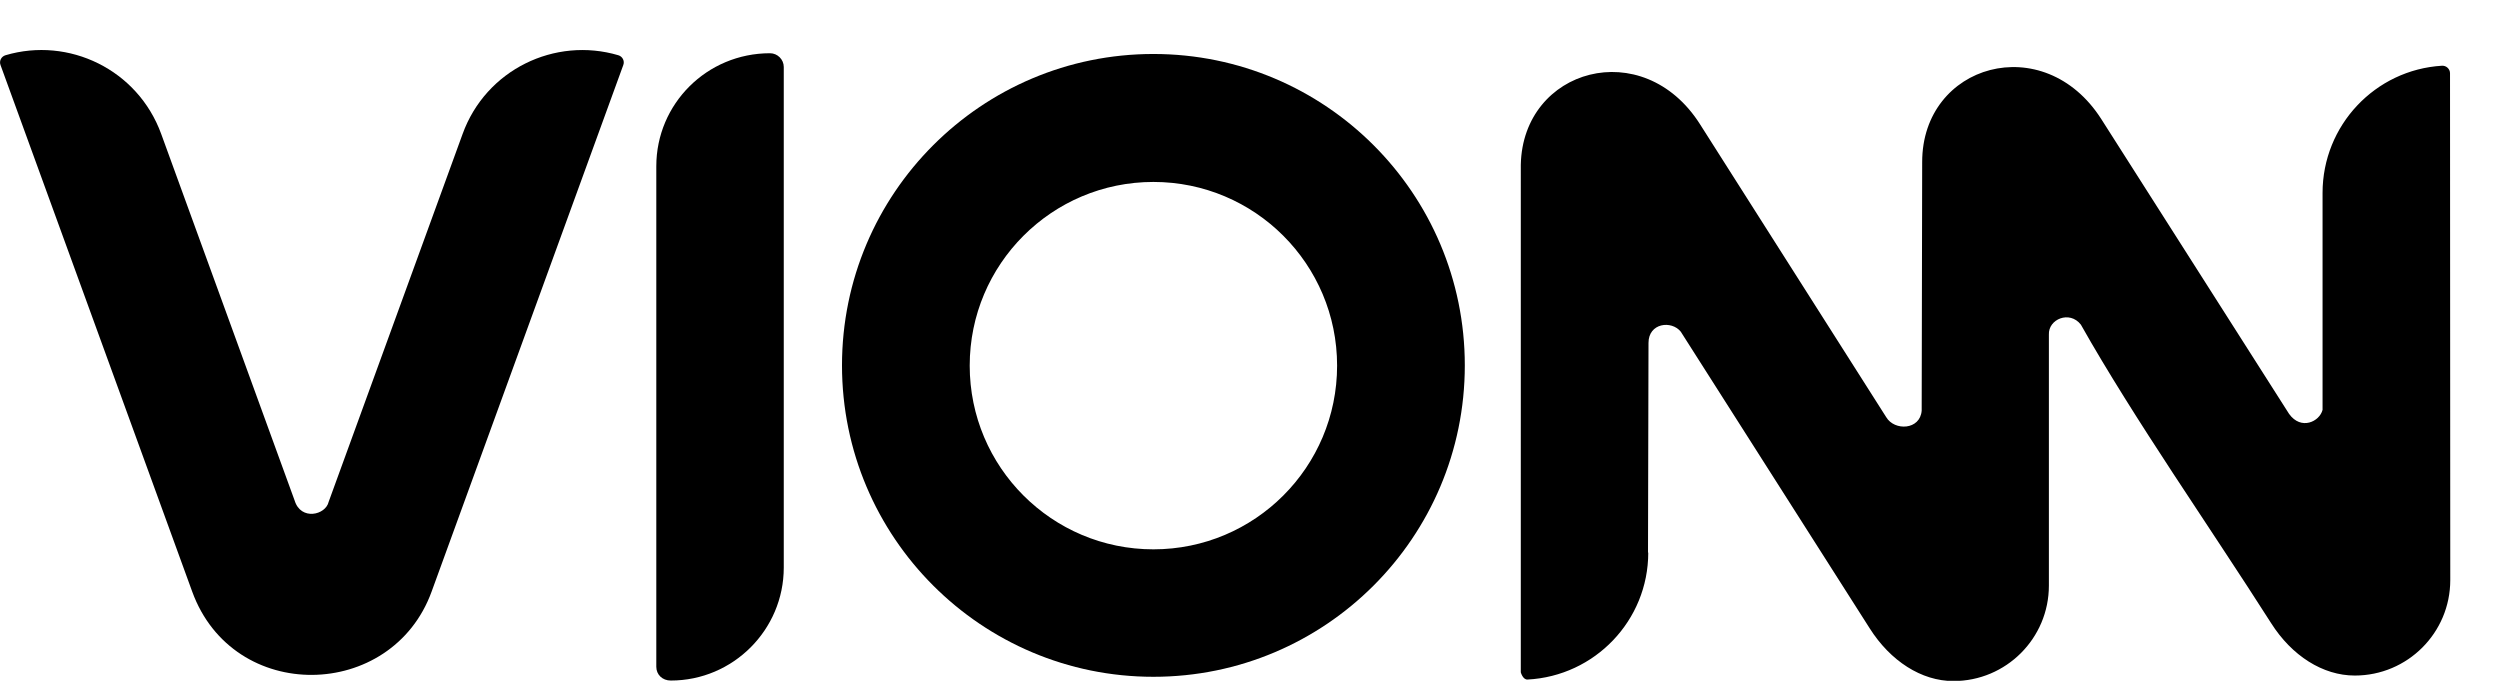 <svg xmlns="http://www.w3.org/2000/svg" id="R&#xE9;teg_1" viewBox="0 0 100.03 27.24"><defs><style>.cls-1{fill-rule:evenodd;}</style></defs><path class="cls-1" d="M46.15,7.28c4.06,0,7.35,3.29,7.35,7.35s-3.29,7.35-7.35,7.35-7.35-3.29-7.35-7.35,3.29-7.35,7.35-7.35m0-5.12c6.88,0,12.46,5.58,12.46,12.46s-5.58,12.46-12.46,12.46-12.46-5.58-12.46-12.46,5.58-12.46,12.46-12.46Z"></path><path class="cls-1" d="M.02,2.6L7.69,23.67c1.64,4.51,7.99,4.38,9.58,0L24.94,2.6c.06-.16-.03-.34-.2-.39-2.54-.75-5.3,.58-6.23,3.15l-5.36,14.72c-.12,.53-1.11,.76-1.36-.05L6.45,5.36C5.51,2.78,2.75,1.46,.22,2.21c-.17,.05-.26,.23-.2,.39"></path><path class="cls-1" d="M26.84,27.23c-.34,0-.58-.24-.58-.55V6.65c0-2.49,2.02-4.52,4.55-4.52,.3,0,.55,.25,.55,.55V22.71c0,2.49-2.03,4.52-4.52,4.52"></path><path class="cls-1" d="M65.94,22.11c0-2.8,.02-5.6,.02-8.39,0-.8,.92-.91,1.29-.45l7.56,11.87c.83,1.31,2.07,2.11,3.35,2.11,2.11,0,3.82-1.71,3.82-3.82V13.39c-.03-.62,.83-.98,1.28-.4,2.12,3.76,5.19,8.14,7.61,11.94,.83,1.31,2.07,2.1,3.35,2.1,2.11,0,3.82-1.71,3.82-3.82,0-6.53-.01-13.23-.01-20.28,0-.17-.15-.31-.32-.3-2.67,.16-4.78,2.38-4.78,5.09v8.68c-.12,.47-.86,.83-1.34,.16l-7.51-11.79c-2.3-3.61-7.17-2.21-7.17,1.71,0,3.31-.02,6.63-.02,9.95-.06,.78-1.09,.82-1.42,.26l-7.45-11.72c-2.28-3.59-7.09-2.23-7.17,1.62V26.9s.08,.3,.27,.29c2.69-.14,4.83-2.36,4.83-5.08"></path></svg>